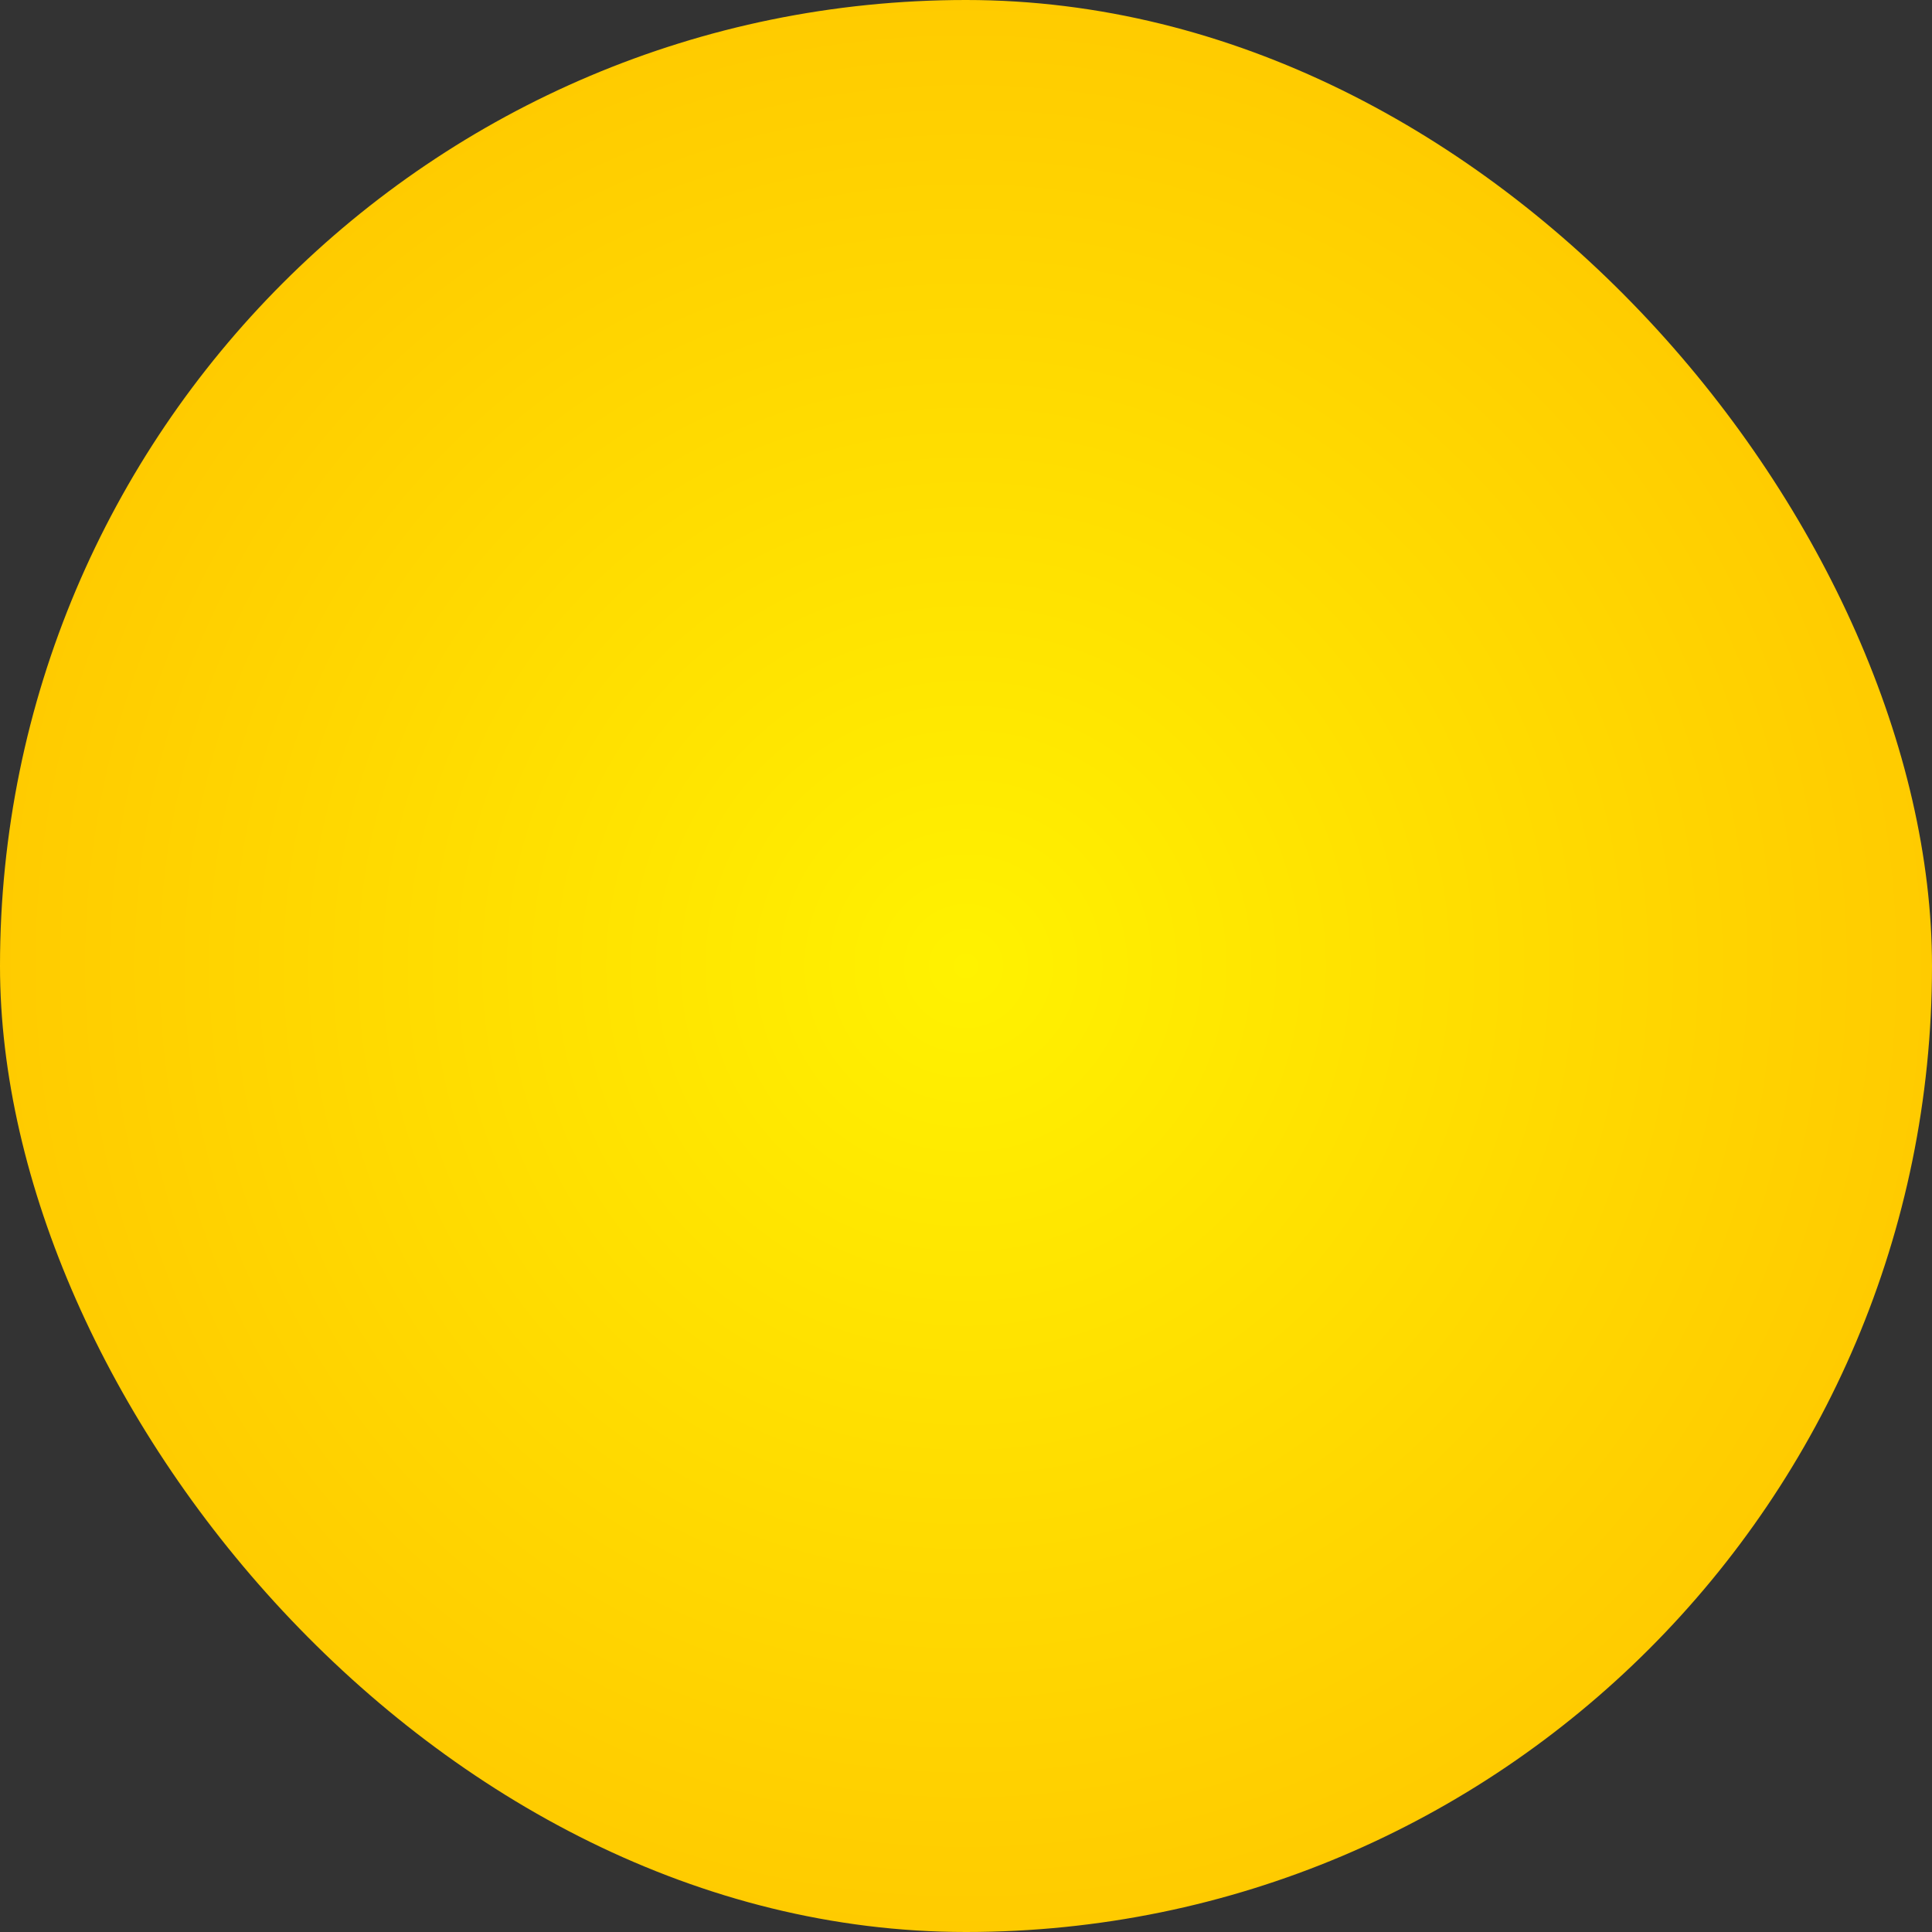 <?xml version="1.0" encoding="UTF-8" standalone="no"?>
<!-- Created with Inkscape (http://www.inkscape.org/) -->

<svg
   xmlns:dc="http://purl.org/dc/elements/1.1/"
   xmlns:cc="http://creativecommons.org/ns#"
   xmlns:rdf="http://www.w3.org/1999/02/22-rdf-syntax-ns#"
   xmlns:svg="http://www.w3.org/2000/svg"
   xmlns="http://www.w3.org/2000/svg"
   xmlns:xlink="http://www.w3.org/1999/xlink"
   xmlns:sodipodi="http://sodipodi.sourceforge.net/DTD/sodipodi-0.dtd"
   xmlns:inkscape="http://www.inkscape.org/namespaces/inkscape"
   id="svg2"
   version="1.1"
   inkscape:version="0.92.3 (2405546, 2018-03-11)"
   width="6"
   height="6"
   sodipodi:docname="pan_channel_small.svg"
   inkscape:export-filename="/home/olaf/src/cinelerra-gg/cin5/cinelerra-5.1/plugins/theme_neophyte/data/pan_channel_small.png"
   inkscape:export-xdpi="96"
   inkscape:export-ydpi="96">
  <rect width="100%" height="100%" fill="#333333" stroke="none"/>
  <defs
     id="defs6">
    <linearGradient
       inkscape:collect="always"
       id="linearGradient87979">
      <stop
         style="stop-color:#fff200;stop-opacity:1"
         offset="0"
         id="stop87975" />
      <stop
         style="stop-color:#ffcb00;stop-opacity:1"
         offset="1"
         id="stop87977" />
    </linearGradient>
    <inkscape:perspective
       sodipodi:type="inkscape:persp3d"
       inkscape:vp_x="0 : 0.5 : 1"
       inkscape:vp_y="0 : 1000 : 0"
       inkscape:vp_z="1 : 0.5 : 1"
       inkscape:persp3d-origin="0.5 : 0.33333333 : 1"
       id="perspective10" />
    <radialGradient
       inkscape:collect="always"
       xlink:href="#linearGradient87979"
       id="radialGradient87981"
       cx="3"
       cy="3"
       fx="3"
       fy="3"
       r="3"
       gradientUnits="userSpaceOnUse" />
  </defs>
  <sodipodi:namedview
     pagecolor="#ffffff"
     bordercolor="#666666"
     borderopacity="1"
     objecttolerance="10"
     gridtolerance="10"
     guidetolerance="10"
     inkscape:pageopacity="0"
     inkscape:pageshadow="2"
     inkscape:window-width="1280"
     inkscape:window-height="773"
     id="namedview4"
     showgrid="false"
     inkscape:zoom="73.303403"
     inkscape:cx="3"
     inkscape:cy="3"
     inkscape:window-x="0"
     inkscape:window-y="1"
     inkscape:window-maximized="1"
     inkscape:current-layer="layer55" />
  <g
     inkscape:groupmode="layer"
     id="layer54"
     inkscape:label="Layer 1"
     style="display:none">
    <rect
       style="opacity:1;fill:#ffff00;fill-opacity:1;stroke:none"
       id="rect2818"
       width="6"
       height="6"
       x="0"
       y="0" />
  </g>
  <g
     inkscape:groupmode="layer"
     id="layer55"
     inkscape:label="Layer 2">
    <rect
       style="opacity:1;fill:url(#radialGradient87981);fill-opacity:1;stroke:none"
       id="rect2818-4"
       width="6"
       height="6"
       x="-8.8817842e-16"
       y="0"
       ry="3" />
  </g>
</svg>

